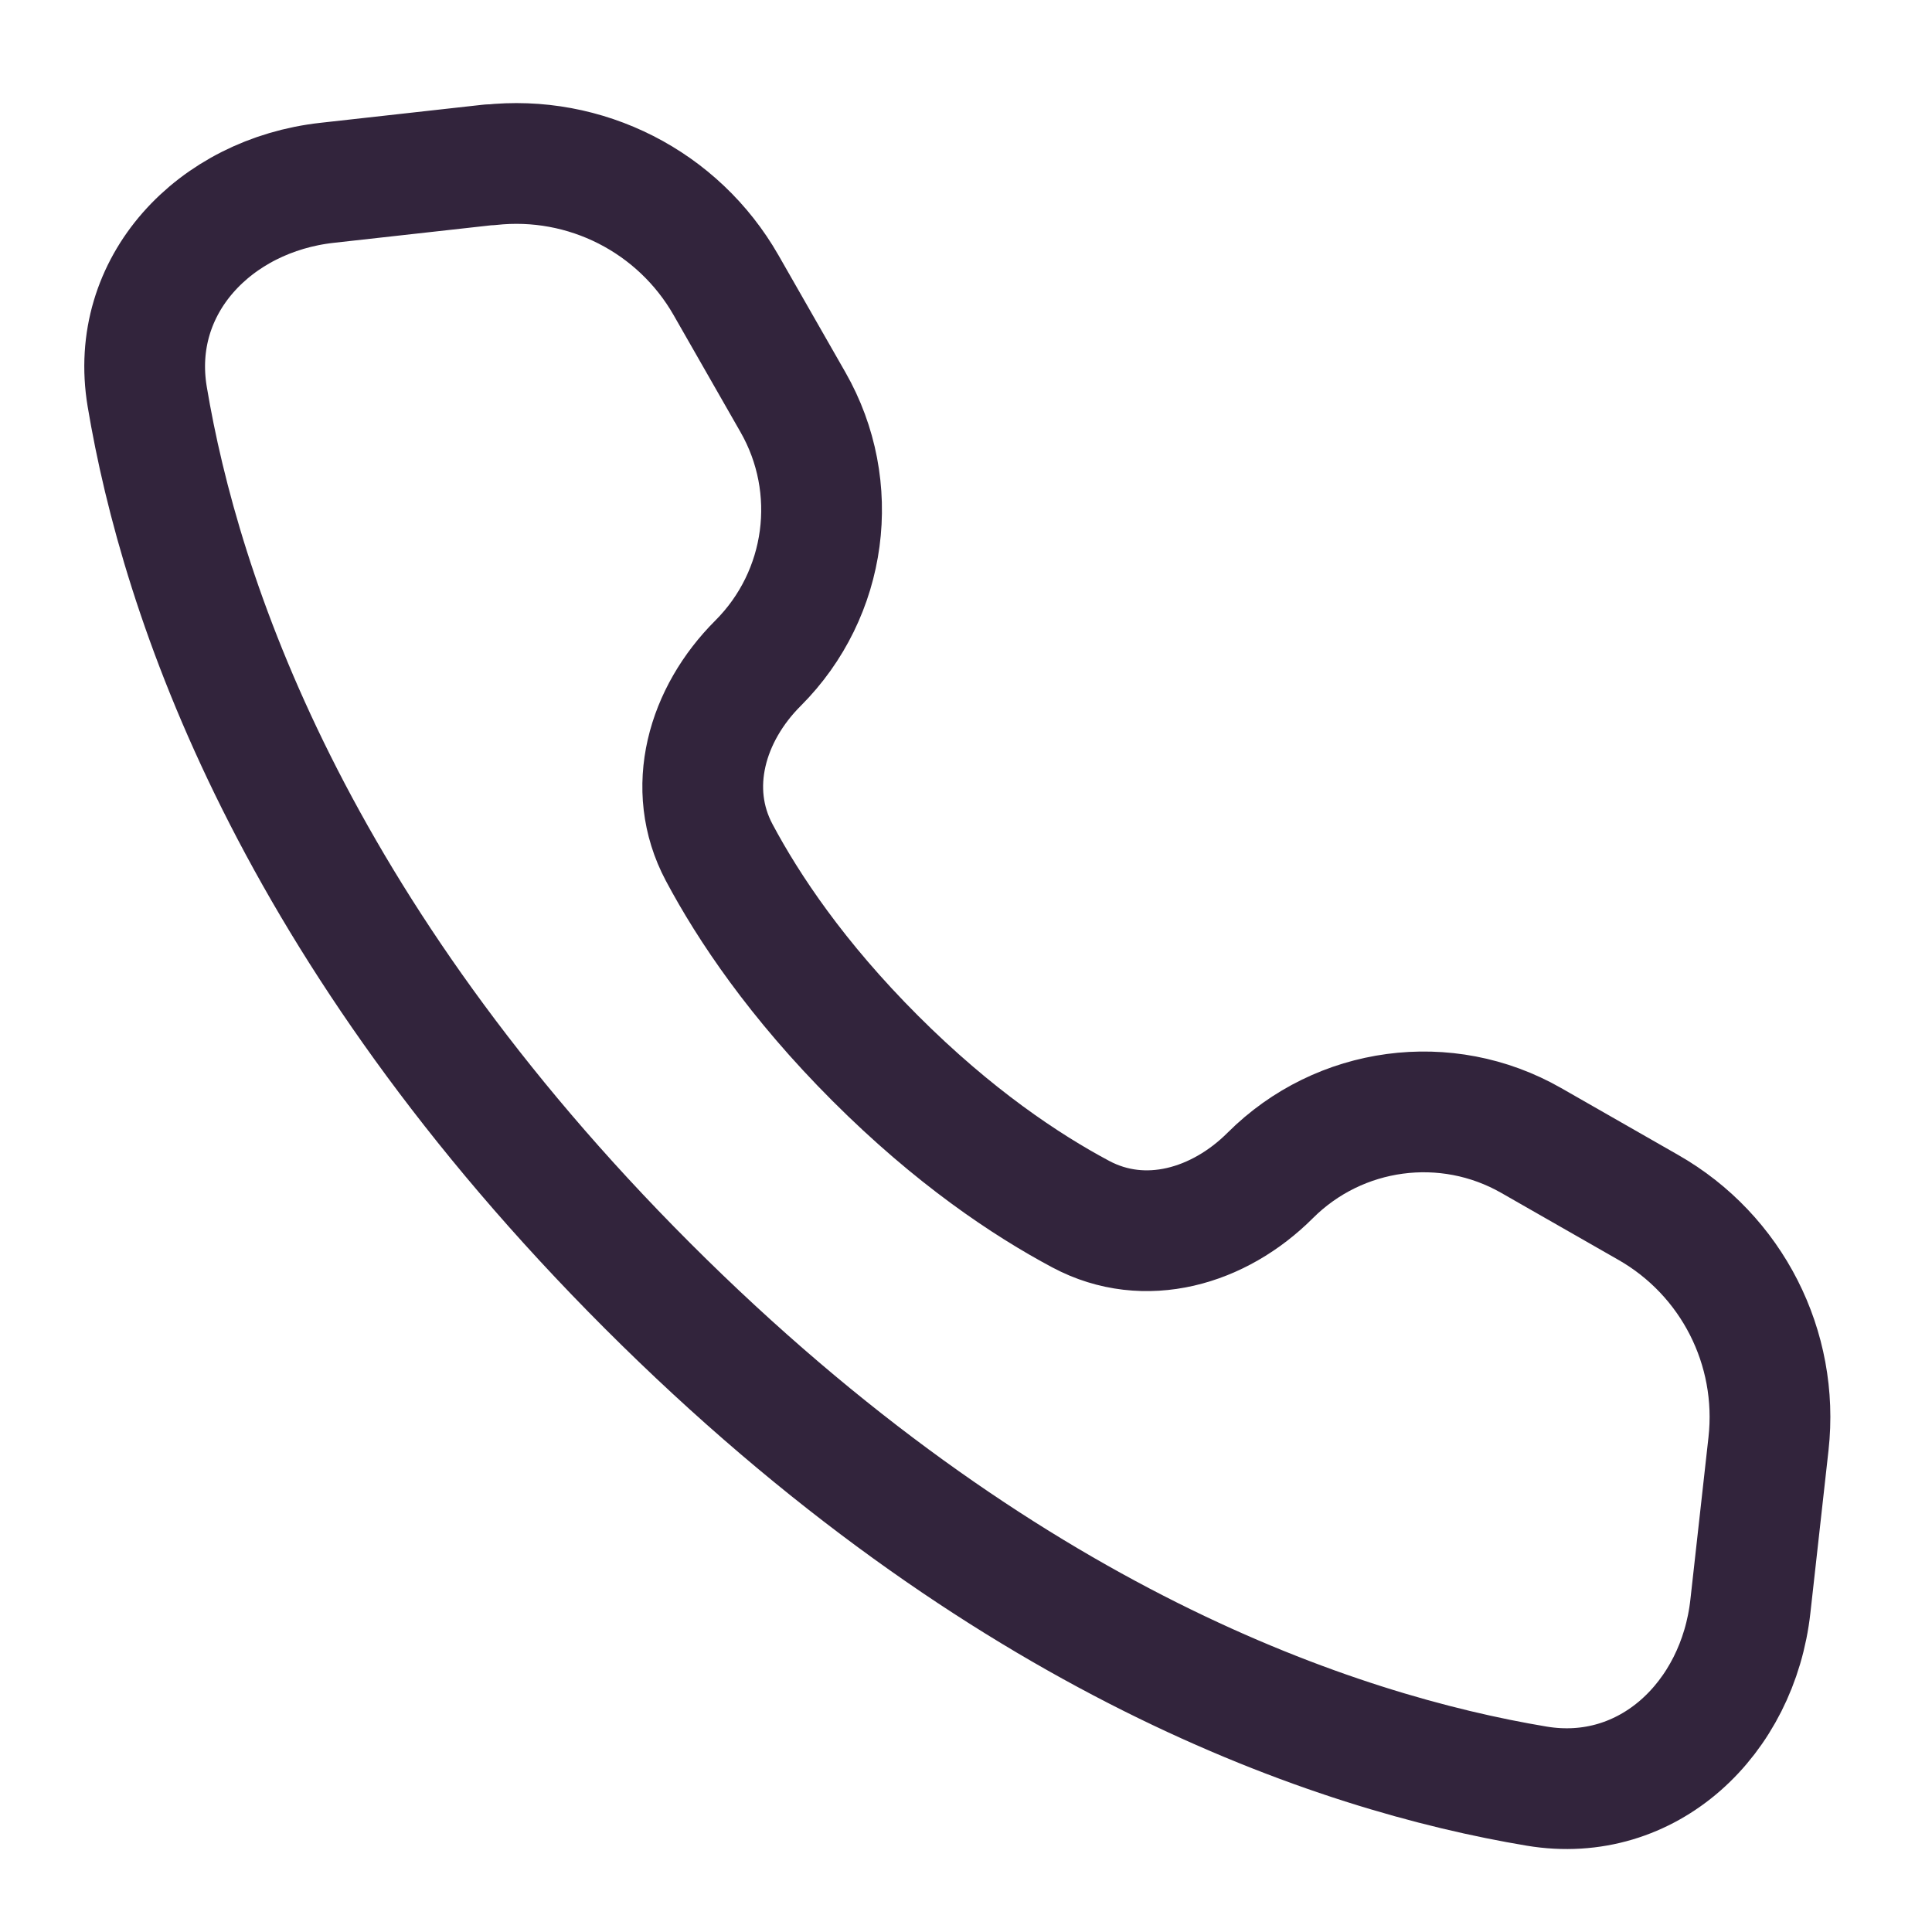 <?xml version="1.0" encoding="UTF-8"?>
<svg fill="none" viewBox="0 0 16 16" xmlns="http://www.w3.org/2000/svg">
<path d="m4.056 1.364-1.347 0.15c-0.93 0.103-1.644 0.847-1.49 1.77 0.277 1.657 1.198 4.418 4.143 7.364 2.945 2.945 5.706 3.867 7.364 4.144 0.923 0.154 1.667-0.561 1.77-1.49l0.15-1.346c0.088-0.793-0.303-1.562-0.996-1.957l-0.969-0.554c-0.703-0.402-1.588-0.283-2.161 0.289-0.425 0.425-1.038 0.604-1.568 0.322-0.458-0.244-1.056-0.644-1.704-1.292-0.648-0.648-1.048-1.246-1.292-1.704-0.282-0.53-0.103-1.144 0.322-1.568 0.573-0.573 0.691-1.458 0.289-2.161l-0.554-0.969c-0.396-0.693-1.165-1.084-1.958-0.996z" stroke="#32243C" stroke-linecap="round" stroke-linejoin="round"/>
</svg>